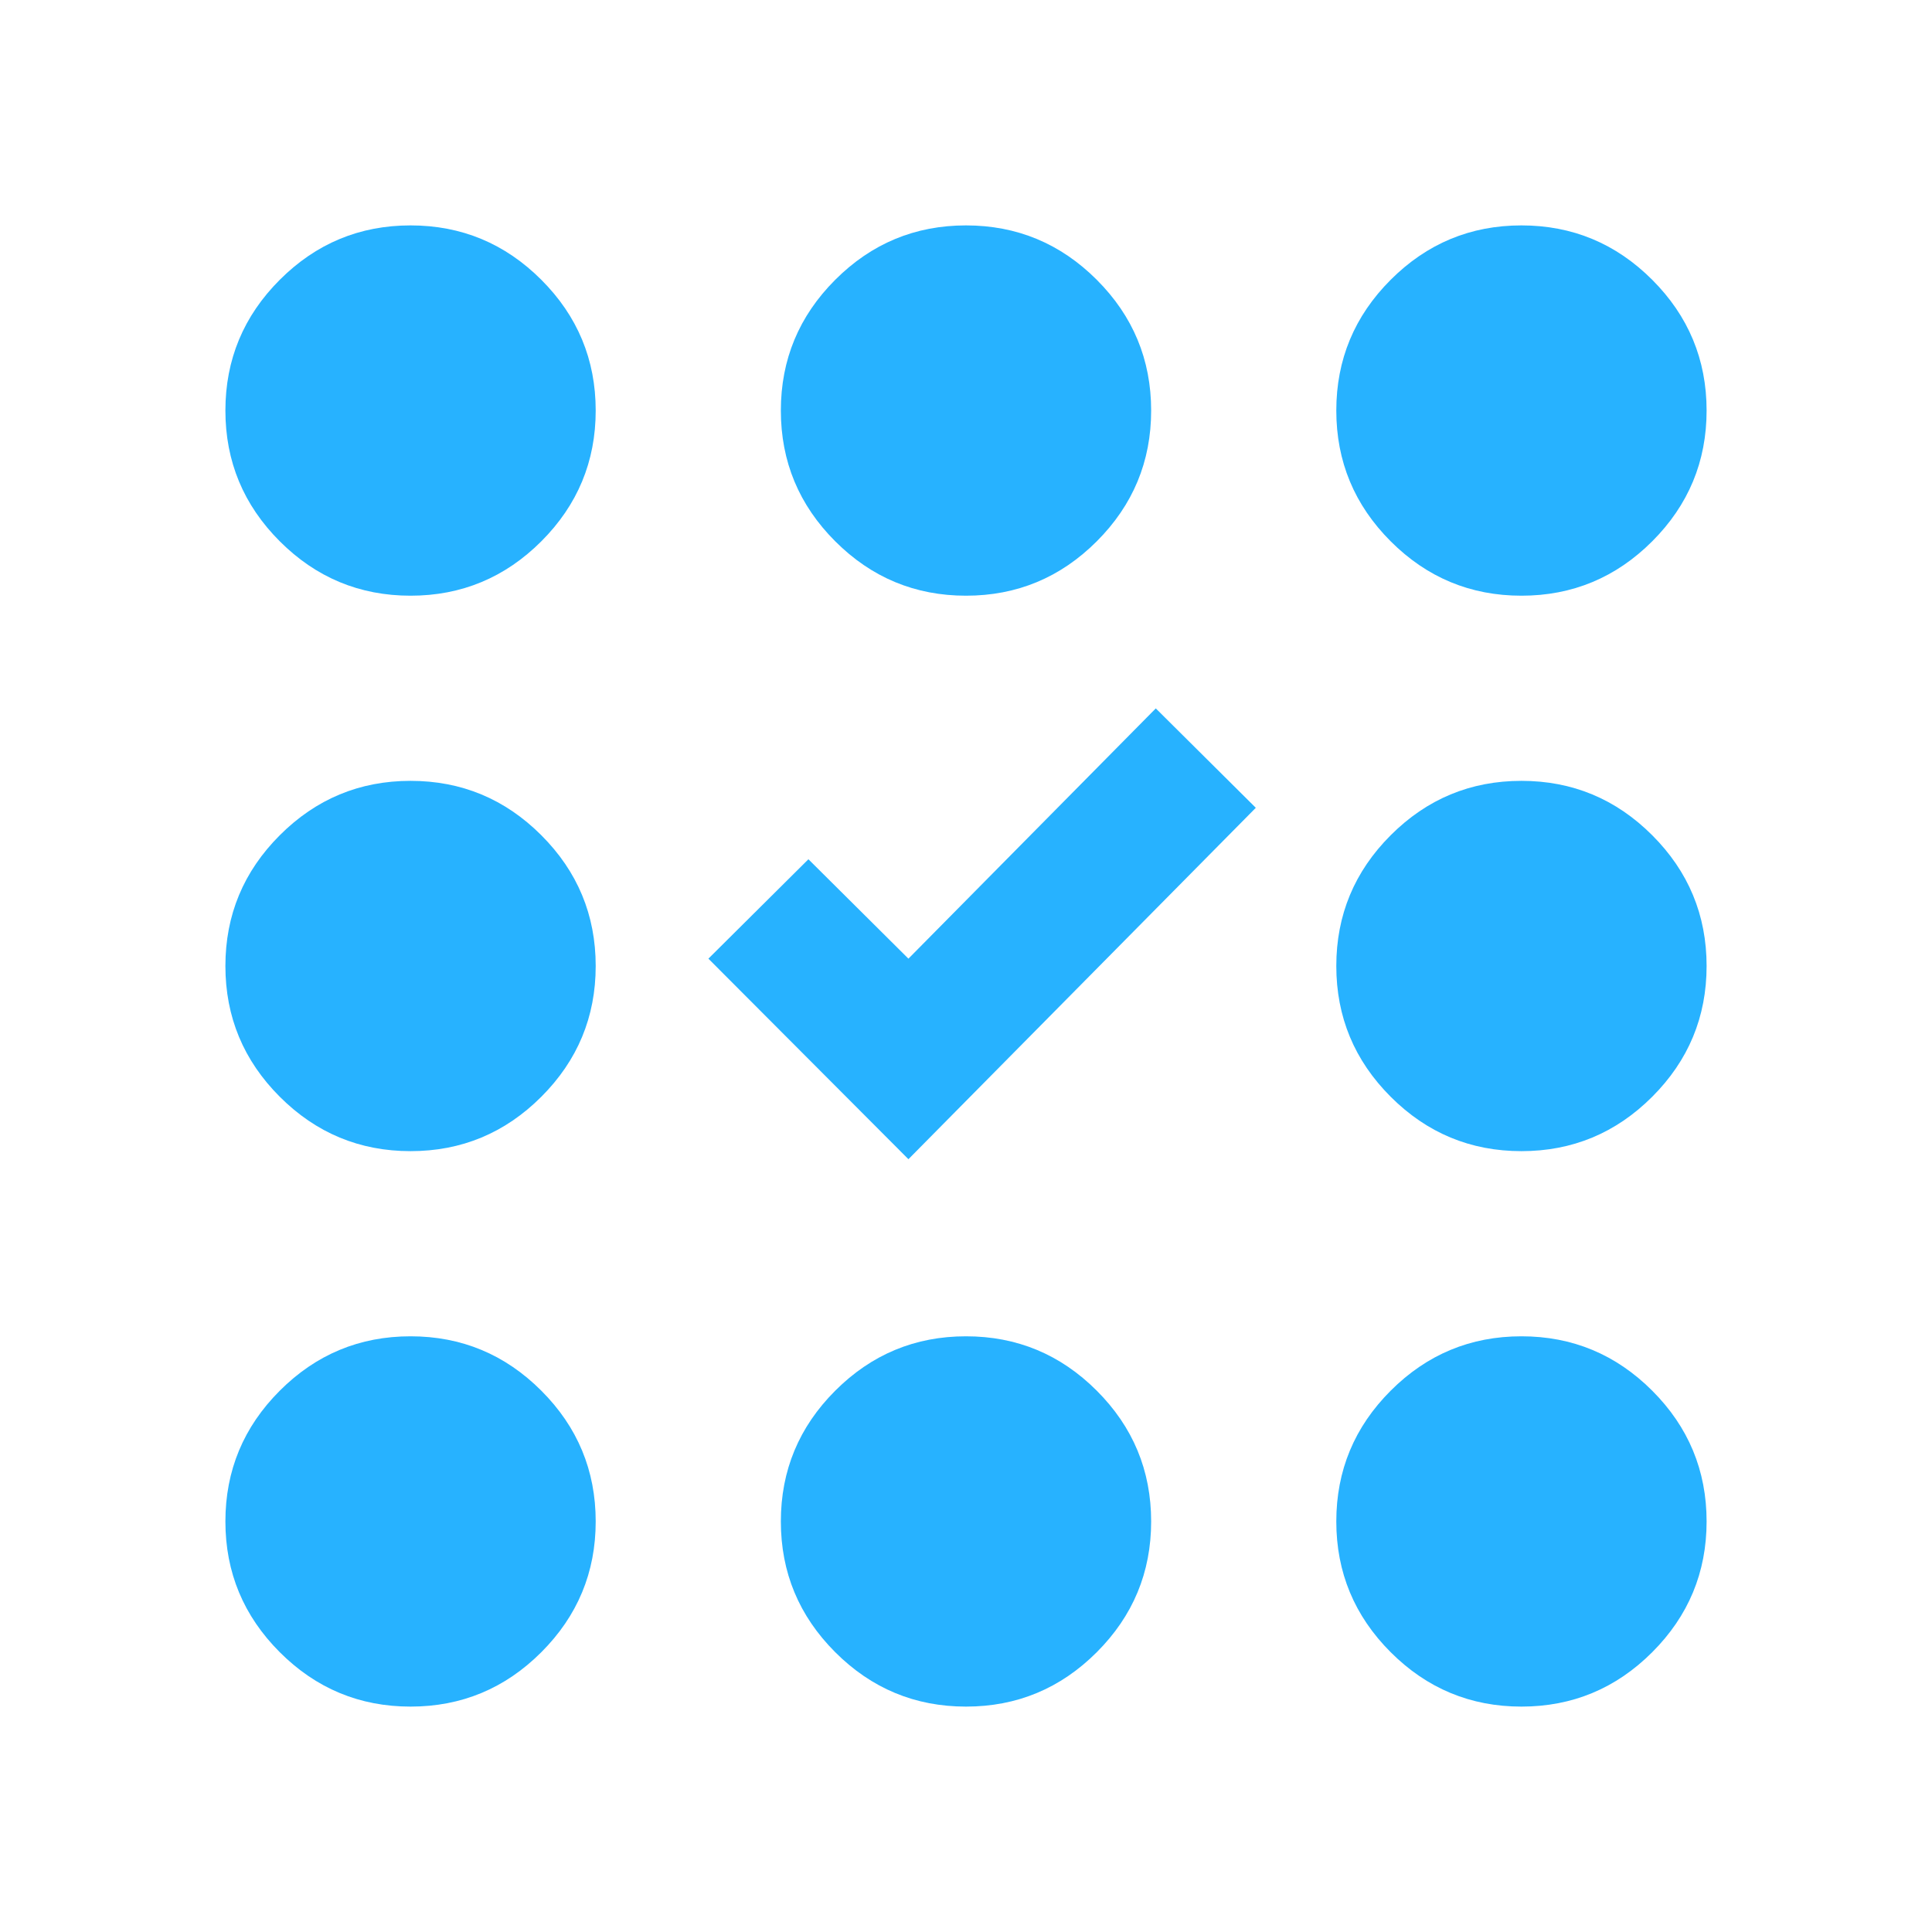 <svg width="60" height="60" viewBox="0 0 60 60" fill="none" xmlns="http://www.w3.org/2000/svg">
<path d="M12.75 53C11.169 53 9.815 52.437 8.689 51.311C7.563 50.185 7 48.831 7 47.25C7 45.669 7.563 44.315 8.689 43.189C9.815 42.063 11.169 41.5 12.75 41.5C14.331 41.5 15.685 42.063 16.811 43.189C17.937 44.315 18.5 45.669 18.5 47.25C18.5 48.831 17.937 50.185 16.811 51.311C15.685 52.437 14.331 53 12.75 53ZM30 53C28.419 53 27.065 52.437 25.939 51.311C24.813 50.185 24.25 48.831 24.25 47.25C24.25 45.669 24.813 44.315 25.939 43.189C27.065 42.063 28.419 41.5 30 41.5C31.581 41.5 32.935 42.063 34.061 43.189C35.187 44.315 35.75 45.669 35.75 47.25C35.75 48.831 35.187 50.185 34.061 51.311C32.935 52.437 31.581 53 30 53ZM47.25 53C45.669 53 44.315 52.437 43.189 51.311C42.063 50.185 41.5 48.831 41.5 47.25C41.5 45.669 42.063 44.315 43.189 43.189C44.315 42.063 45.669 41.5 47.25 41.5C48.831 41.5 50.185 42.063 51.311 43.189C52.437 44.315 53 45.669 53 47.25C53 48.831 52.437 50.185 51.311 51.311C50.185 52.437 48.831 53 47.25 53ZM12.75 35.75C11.169 35.75 9.815 35.187 8.689 34.061C7.563 32.935 7 31.581 7 30C7 28.419 7.563 27.065 8.689 25.939C9.815 24.813 11.169 24.25 12.75 24.25C14.331 24.25 15.685 24.813 16.811 25.939C17.937 27.065 18.5 28.419 18.5 30C18.5 31.581 17.937 32.935 16.811 34.061C15.685 35.187 14.331 35.75 12.75 35.75ZM47.25 35.75C45.669 35.75 44.315 35.187 43.189 34.061C42.063 32.935 41.5 31.581 41.5 30C41.5 28.419 42.063 27.065 43.189 25.939C44.315 24.813 45.669 24.25 47.25 24.25C48.831 24.25 50.185 24.813 51.311 25.939C52.437 27.065 53 28.419 53 30C53 31.581 52.437 32.935 51.311 34.061C50.185 35.187 48.831 35.75 47.25 35.75ZM12.75 18.5C11.169 18.5 9.815 17.937 8.689 16.811C7.563 15.685 7 14.331 7 12.75C7 11.169 7.563 9.815 8.689 8.689C9.815 7.563 11.169 7 12.75 7C14.331 7 15.685 7.563 16.811 8.689C17.937 9.815 18.5 11.169 18.5 12.75C18.5 14.331 17.937 15.685 16.811 16.811C15.685 17.937 14.331 18.5 12.75 18.5ZM30 18.5C28.419 18.5 27.065 17.937 25.939 16.811C24.813 15.685 24.25 14.331 24.25 12.75C24.25 11.169 24.813 9.815 25.939 8.689C27.065 7.563 28.419 7 30 7C31.581 7 32.935 7.563 34.061 8.689C35.187 9.815 35.75 11.169 35.75 12.75C35.75 14.331 35.187 15.685 34.061 16.811C32.935 17.937 31.581 18.5 30 18.5ZM47.25 18.5C45.669 18.5 44.315 17.937 43.189 16.811C42.063 15.685 41.5 14.331 41.5 12.75C41.5 11.169 42.063 9.815 43.189 8.689C44.315 7.563 45.669 7 47.25 7C48.831 7 50.185 7.563 51.311 8.689C52.437 9.815 53 11.169 53 12.75C53 14.331 52.437 15.685 51.311 16.811C50.185 17.937 48.831 18.5 47.25 18.5Z" fill="#27B2FF"/>
<path d="M28.212 36L22 29.772L25.106 26.685L28.212 29.772L35.894 22L39 25.087L28.212 36Z" fill="#27B2FF"/>
</svg>
